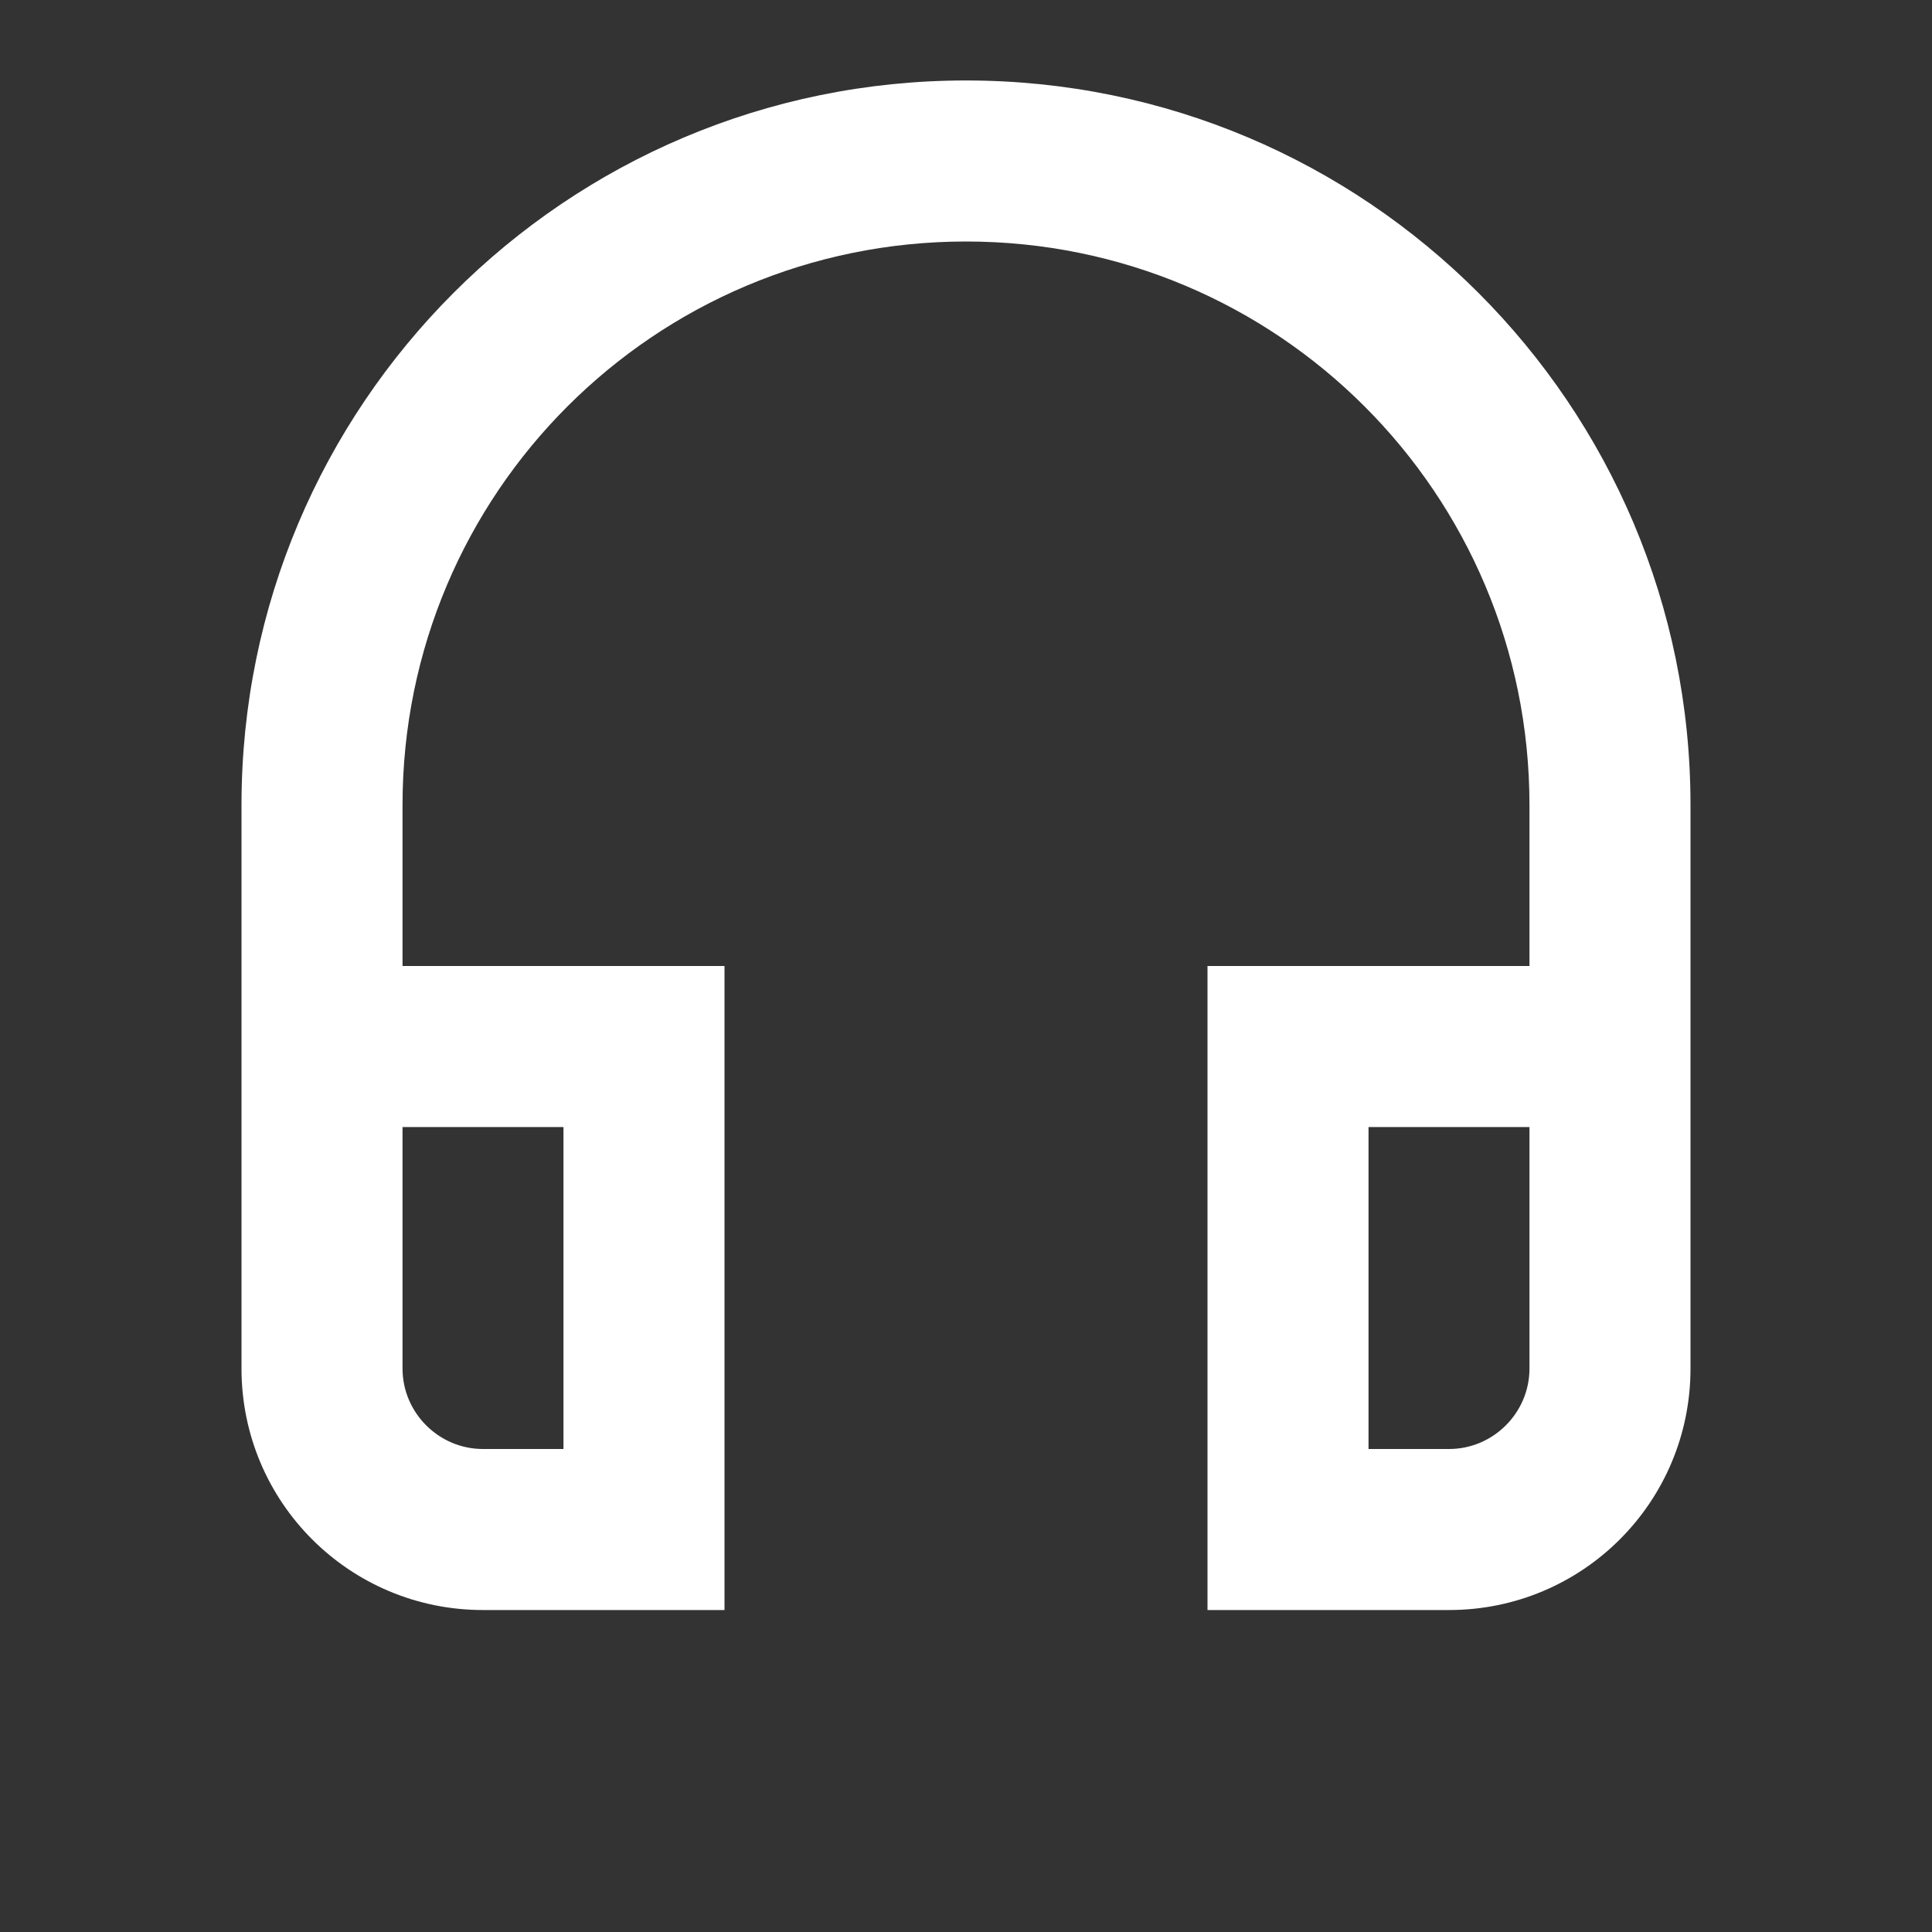 <svg width="20" height="20" viewBox="0 0 20 20" fill="none" xmlns="http://www.w3.org/2000/svg">
<rect x="0" y="0" width="20" height="20" fill="#333333" stroke="none"/>
<g clip-path="url(#clip0_665_6562)">
<path d="M15.833 11.667V14.167C15.833 14.625 15.458 15 15 15H14.167V11.667H15.833ZM5.833 11.667V15H5C4.542 15 4.167 14.625 4.167 14.167V11.667H5.833ZM10 0.833C5.858 0.833 2.5 4.192 2.5 8.333V14.167C2.5 15.55 3.617 16.667 5 16.667H7.5V10H4.167V8.333C4.167 5.108 6.775 2.5 10 2.5C13.225 2.5 15.833 5.108 15.833 8.333V10H12.5V16.667H15C16.383 16.667 17.5 15.55 17.5 14.167V8.333C17.5 4.192 14.142 0.833 10 0.833Z" fill="white"/>
</g>
<defs>
<clipPath id="clip0_665_6562">
<rect width="20" height="20" fill="white"/>
</clipPath>
</defs>
</svg>
